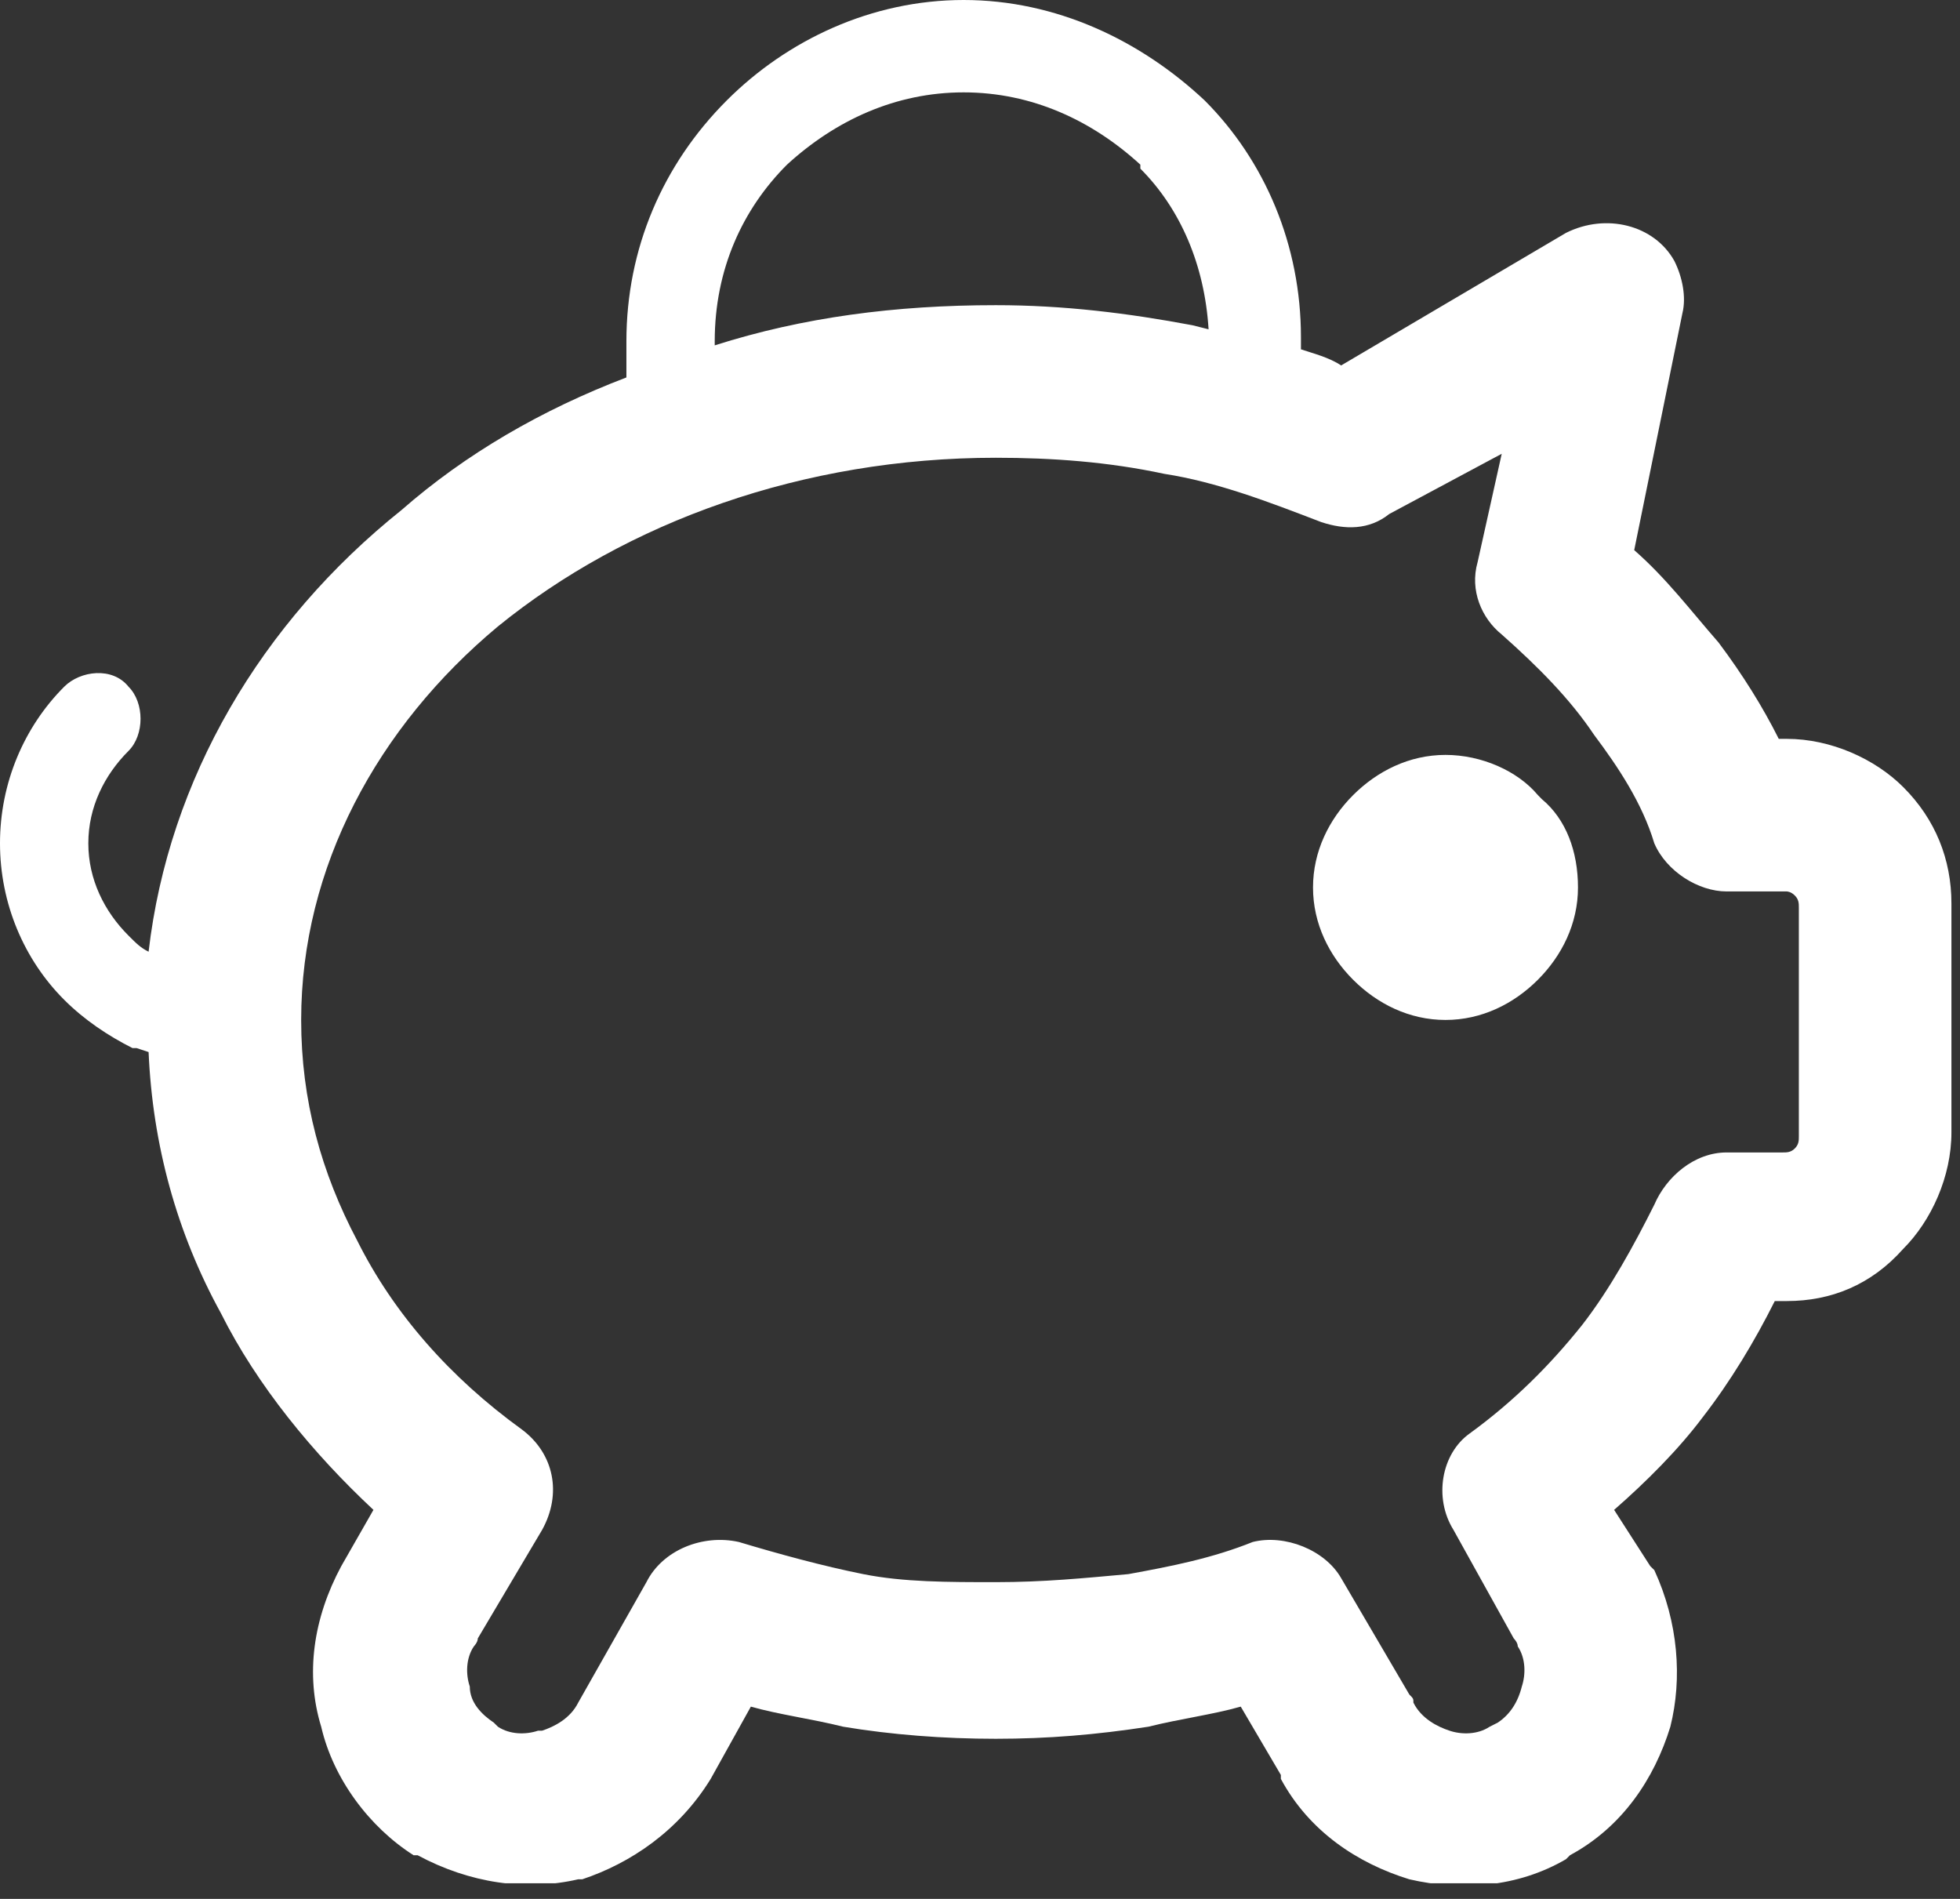 <svg width="32" height="31" viewBox="0 0 32 31" fill="none" xmlns="http://www.w3.org/2000/svg"><rect x="0" y="0" width="32" height="31" fill="#333333" stroke="none"/><g clip-path="url(#clip0)"><path d="M15.733 0C17.241 0 18.618 0.656 19.667 1.639C20.65 2.622 21.24 3.999 21.24 5.507V5.703C21.437 5.769 21.699 5.834 21.896 5.966L25.567 3.802C26.222 3.474 27.009 3.671 27.337 4.261C27.468 4.523 27.533 4.851 27.468 5.113L26.681 8.981C27.206 9.44 27.599 9.964 28.058 10.489C28.451 11.013 28.779 11.538 29.041 12.062H29.172C29.893 12.062 30.614 12.39 31.073 12.849C31.598 13.373 31.86 14.029 31.86 14.75V18.487C31.86 19.208 31.532 19.929 31.073 20.388C30.549 20.978 29.893 21.24 29.172 21.24H28.976C28.648 21.895 28.254 22.551 27.796 23.141C27.402 23.666 26.878 24.19 26.353 24.649L26.943 25.567L27.009 25.632C27.402 26.484 27.468 27.402 27.271 28.189C27.009 29.041 26.484 29.828 25.632 30.287L25.567 30.352C24.78 30.811 23.862 30.877 23.01 30.68C22.158 30.418 21.371 29.893 20.912 29.041V28.976L20.257 27.861C19.798 27.992 19.273 28.058 18.749 28.189C17.897 28.32 17.11 28.386 16.258 28.386C15.406 28.386 14.553 28.32 13.767 28.189C13.242 28.058 12.718 27.992 12.259 27.861L11.603 29.041C11.079 29.893 10.292 30.418 9.506 30.68H9.44C8.588 30.877 7.67 30.745 6.818 30.287H6.752C6.031 29.828 5.441 29.041 5.244 28.189C4.982 27.337 5.113 26.419 5.572 25.567L6.097 24.649C5.113 23.731 4.196 22.617 3.606 21.437C2.884 20.125 2.491 18.683 2.426 17.175L2.229 17.11H2.163C1.77 16.913 1.377 16.651 1.049 16.323C0.393 15.668 0 14.75 0 13.767C0 12.783 0.393 11.866 1.049 11.21C1.311 10.948 1.836 10.882 2.098 11.21C2.36 11.472 2.36 11.997 2.098 12.259C1.704 12.652 1.442 13.177 1.442 13.767C1.442 14.357 1.704 14.881 2.098 15.274C2.229 15.405 2.294 15.471 2.426 15.537C2.753 12.718 4.261 10.161 6.556 8.326C7.604 7.408 8.85 6.687 10.227 6.162C10.227 5.966 10.227 5.769 10.227 5.572C10.227 4.064 10.817 2.688 11.866 1.639C12.849 0.656 14.226 0 15.733 0ZM16.258 4.982C17.372 4.982 18.421 5.113 19.47 5.31L19.732 5.376C19.667 4.327 19.273 3.409 18.618 2.753V2.688C17.831 1.967 16.848 1.508 15.733 1.508C14.619 1.508 13.636 1.967 12.849 2.688C12.128 3.409 11.669 4.392 11.669 5.572V5.638C13.111 5.179 14.619 4.982 16.258 4.982ZM19.011 7.736C18.093 7.539 17.176 7.473 16.258 7.473C13.111 7.473 10.227 8.522 8.129 10.227C6.162 11.866 4.917 14.16 4.917 16.651C4.917 17.962 5.244 19.142 5.834 20.257C6.424 21.437 7.342 22.485 8.522 23.338C9.047 23.731 9.178 24.387 8.85 24.977L7.801 26.747C7.801 26.812 7.736 26.878 7.736 26.878C7.604 27.074 7.604 27.337 7.67 27.533C7.67 27.796 7.867 27.992 8.063 28.123L8.129 28.189C8.326 28.32 8.588 28.32 8.784 28.254H8.85C9.047 28.189 9.309 28.058 9.44 27.796L10.554 25.829C10.817 25.304 11.472 25.042 12.062 25.173C12.718 25.37 13.439 25.567 14.094 25.698C14.75 25.829 15.471 25.829 16.258 25.829C17.044 25.829 17.7 25.763 18.421 25.698C19.142 25.567 19.798 25.436 20.453 25.173C20.978 25.042 21.633 25.304 21.896 25.763L23.01 27.664C23.076 27.73 23.076 27.73 23.076 27.796C23.207 28.058 23.469 28.189 23.666 28.254C23.862 28.32 24.124 28.32 24.321 28.189L24.452 28.123C24.649 27.992 24.78 27.796 24.846 27.533C24.911 27.337 24.911 27.074 24.78 26.878C24.78 26.812 24.714 26.747 24.714 26.747L23.731 24.977C23.403 24.452 23.534 23.731 23.993 23.403C24.714 22.879 25.304 22.289 25.829 21.633C26.288 21.043 26.681 20.322 27.009 19.667C27.206 19.208 27.664 18.814 28.189 18.814H29.107C29.172 18.814 29.238 18.814 29.303 18.749C29.369 18.683 29.369 18.618 29.369 18.552V14.816C29.369 14.75 29.369 14.684 29.303 14.619C29.238 14.553 29.172 14.553 29.172 14.553H28.189C27.73 14.553 27.206 14.226 27.009 13.767C26.812 13.111 26.419 12.521 26.026 11.997C25.632 11.407 25.108 10.882 24.518 10.358C24.19 10.095 23.993 9.637 24.124 9.178L24.518 7.408L22.682 8.391C22.354 8.653 21.961 8.653 21.568 8.522C20.716 8.194 19.863 7.867 19.011 7.736ZM23.6 12.324C23.01 12.324 22.486 12.587 22.092 12.98C21.699 13.373 21.437 13.898 21.437 14.488C21.437 15.078 21.699 15.602 22.092 15.995C22.486 16.389 23.01 16.651 23.6 16.651C24.19 16.651 24.714 16.389 25.108 15.995C25.501 15.602 25.763 15.078 25.763 14.488C25.763 13.898 25.567 13.373 25.173 13.046L25.108 12.98C24.78 12.587 24.19 12.324 23.6 12.324ZM24.059 14.029C23.993 13.898 23.797 13.832 23.6 13.832C23.403 13.832 23.272 13.898 23.141 14.029C23.01 14.16 22.944 14.291 22.944 14.488C22.944 14.684 23.01 14.816 23.141 14.947C23.272 15.078 23.403 15.143 23.6 15.143C23.797 15.143 23.928 15.078 24.059 14.947C24.19 14.816 24.256 14.684 24.256 14.488C24.256 14.357 24.19 14.16 24.059 14.029Z" fill="white"/></g><defs><clipPath id="clip0"><rect width="31.86" height="30.745" fill="white"/></clipPath></defs></svg>